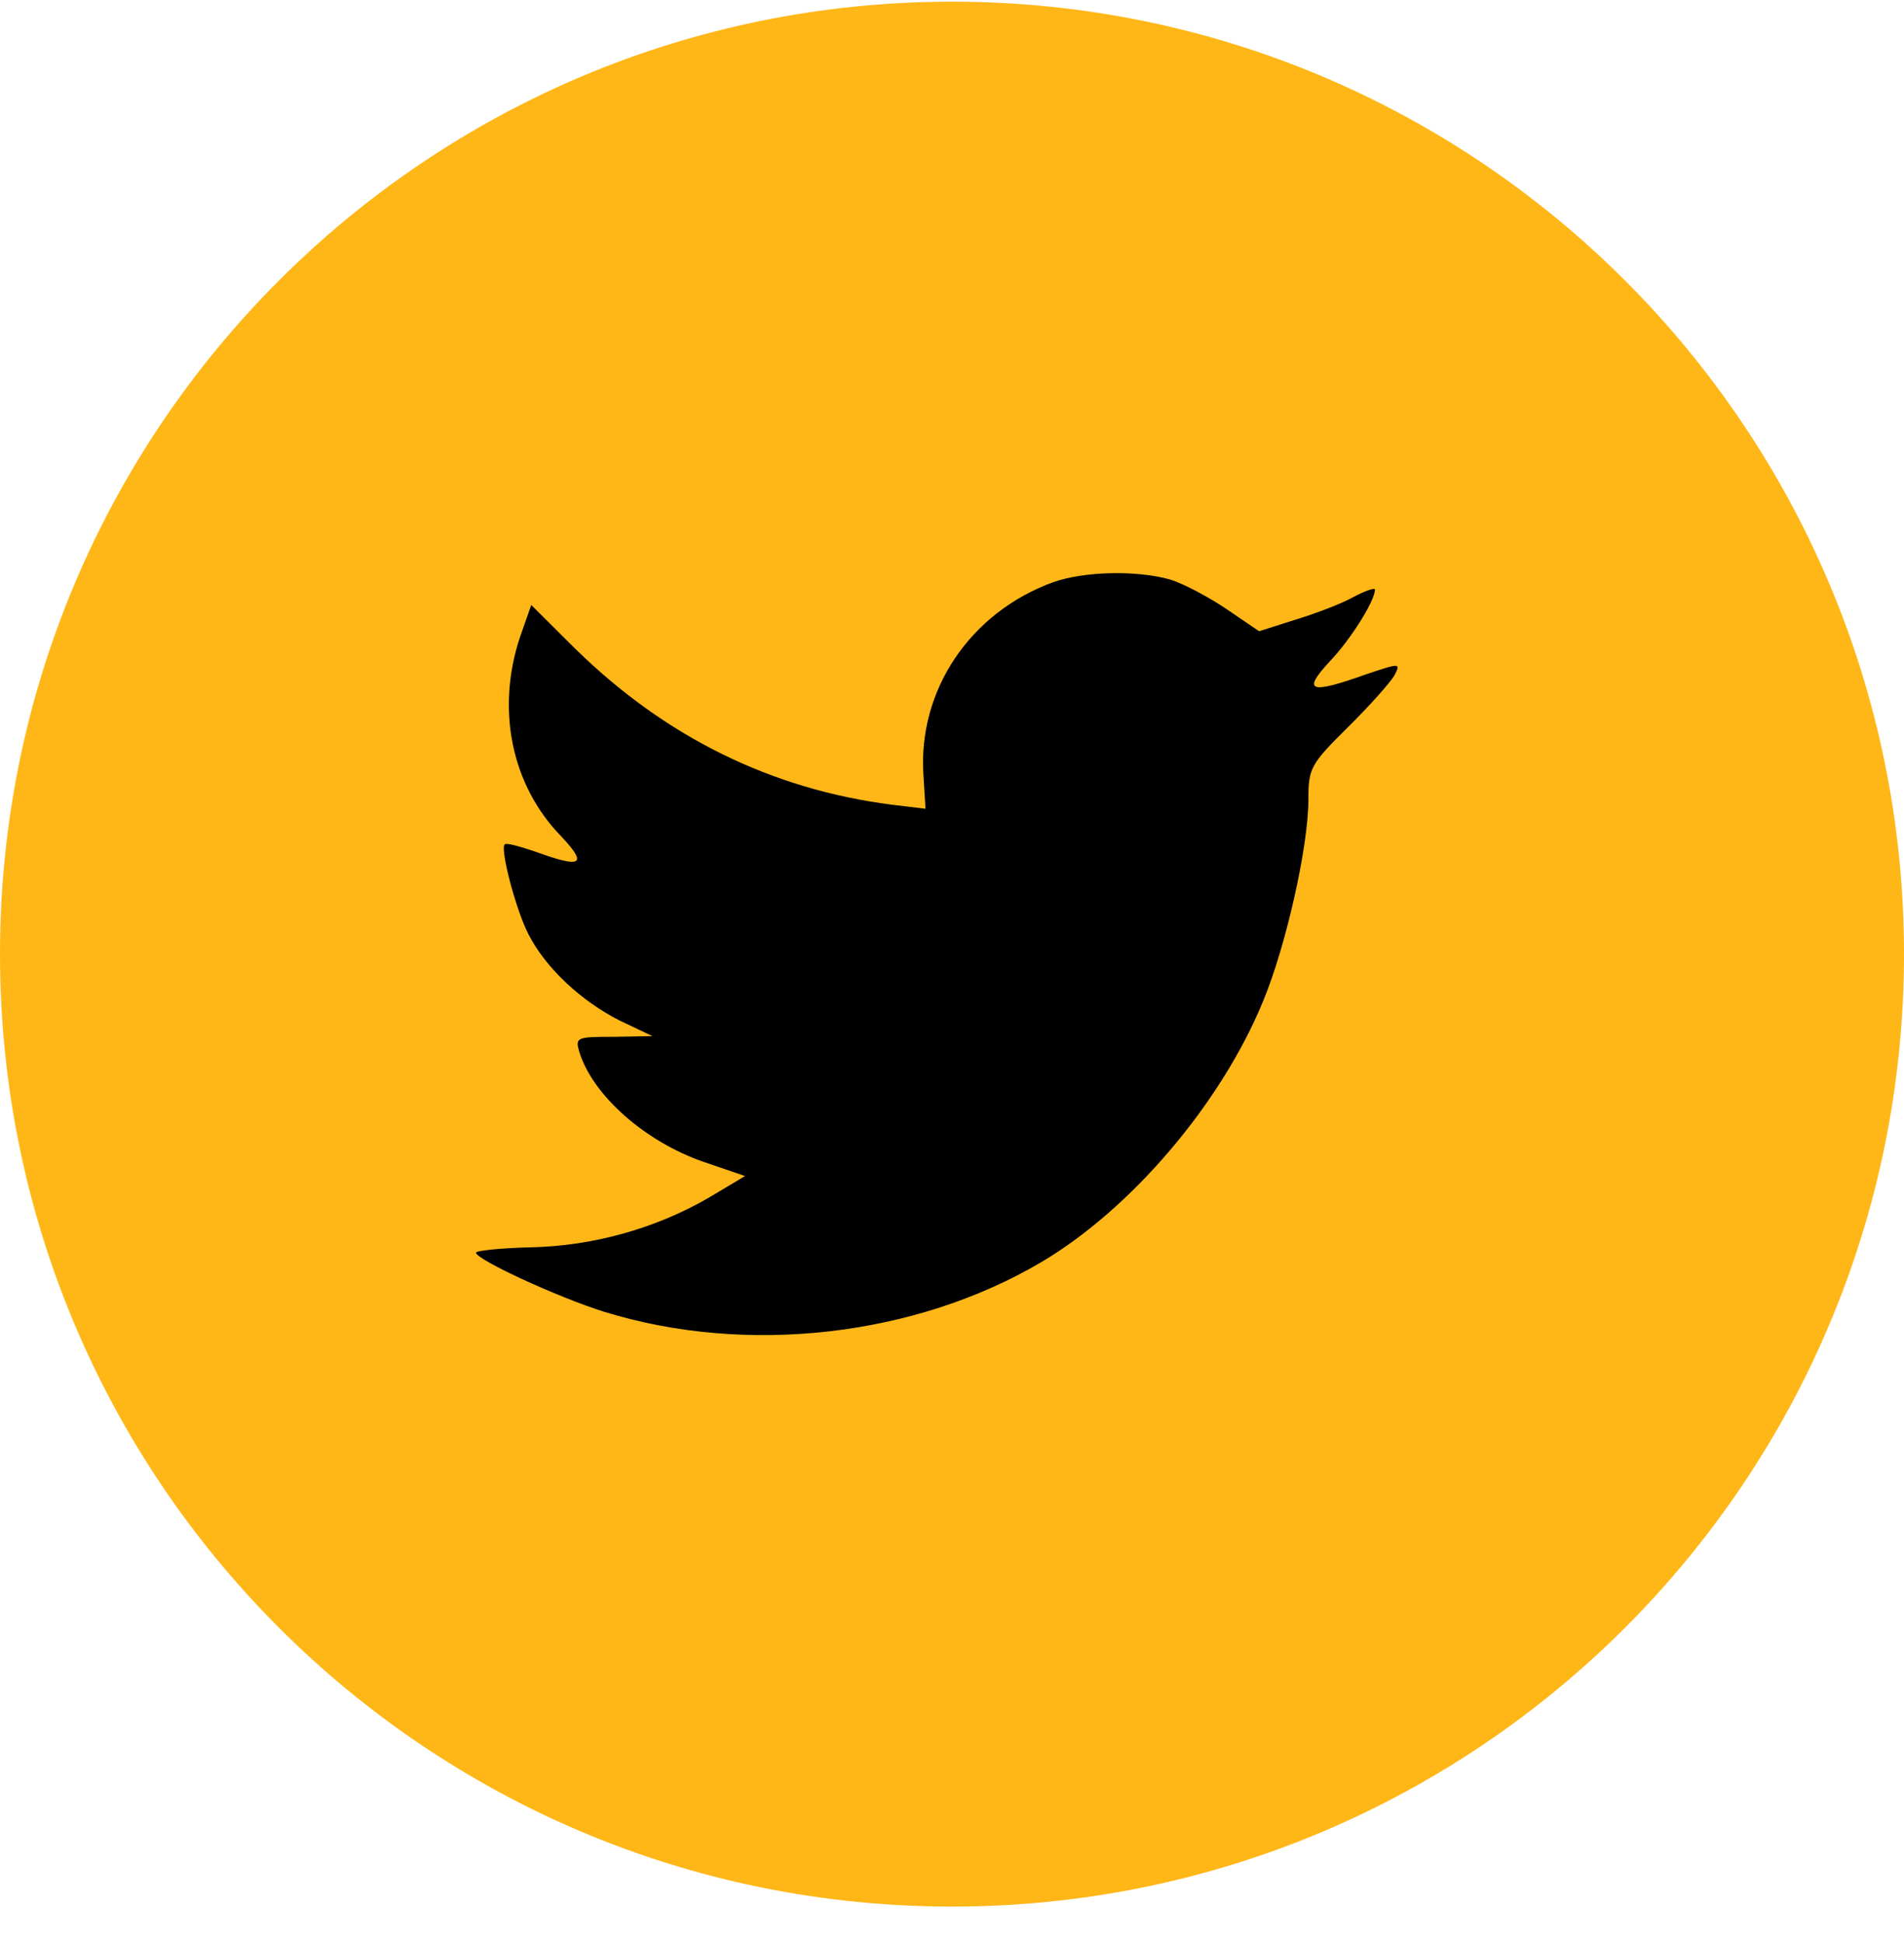 <svg width="50" height="51" viewBox="0 0 50 51" fill="none" xmlns="http://www.w3.org/2000/svg">
<path d="M0 25.044C0 11.237 11.193 0.044 25 0.044C38.807 0.044 50 11.237 50 25.044C50 38.851 38.807 50.044 25 50.044C11.193 50.044 0 38.851 0 25.044Z" fill="#FFB718"/>
<path d="M24.251 20.364L24.304 21.229L23.429 21.123C20.247 20.717 17.466 19.34 15.106 17.028L13.951 15.88L13.654 16.727C13.025 18.616 13.427 20.611 14.738 21.953C15.438 22.695 15.28 22.8 14.074 22.359C13.654 22.218 13.287 22.112 13.252 22.165C13.13 22.289 13.549 23.895 13.882 24.531C14.336 25.413 15.263 26.278 16.277 26.79L17.134 27.196L16.12 27.214C15.14 27.214 15.106 27.232 15.21 27.602C15.56 28.75 16.942 29.968 18.48 30.498L19.565 30.869L18.62 31.433C17.221 32.245 15.578 32.705 13.934 32.74C13.147 32.758 12.5 32.828 12.5 32.881C12.5 33.058 14.633 34.046 15.875 34.435C19.6 35.582 24.024 35.088 27.346 33.128C29.707 31.734 32.068 28.962 33.17 26.278C33.764 24.848 34.359 22.236 34.359 20.982C34.359 20.17 34.411 20.064 35.391 19.093C35.968 18.528 36.51 17.91 36.615 17.734C36.789 17.398 36.772 17.398 35.88 17.698C34.394 18.228 34.184 18.157 34.918 17.363C35.46 16.798 36.107 15.774 36.107 15.474C36.107 15.421 35.845 15.509 35.548 15.668C35.233 15.845 34.534 16.11 34.009 16.268L33.065 16.569L32.208 15.986C31.736 15.668 31.071 15.315 30.721 15.209C29.83 14.962 28.466 14.997 27.661 15.28C25.475 16.074 24.094 18.122 24.251 20.364Z" fill="black"/>
</svg>
